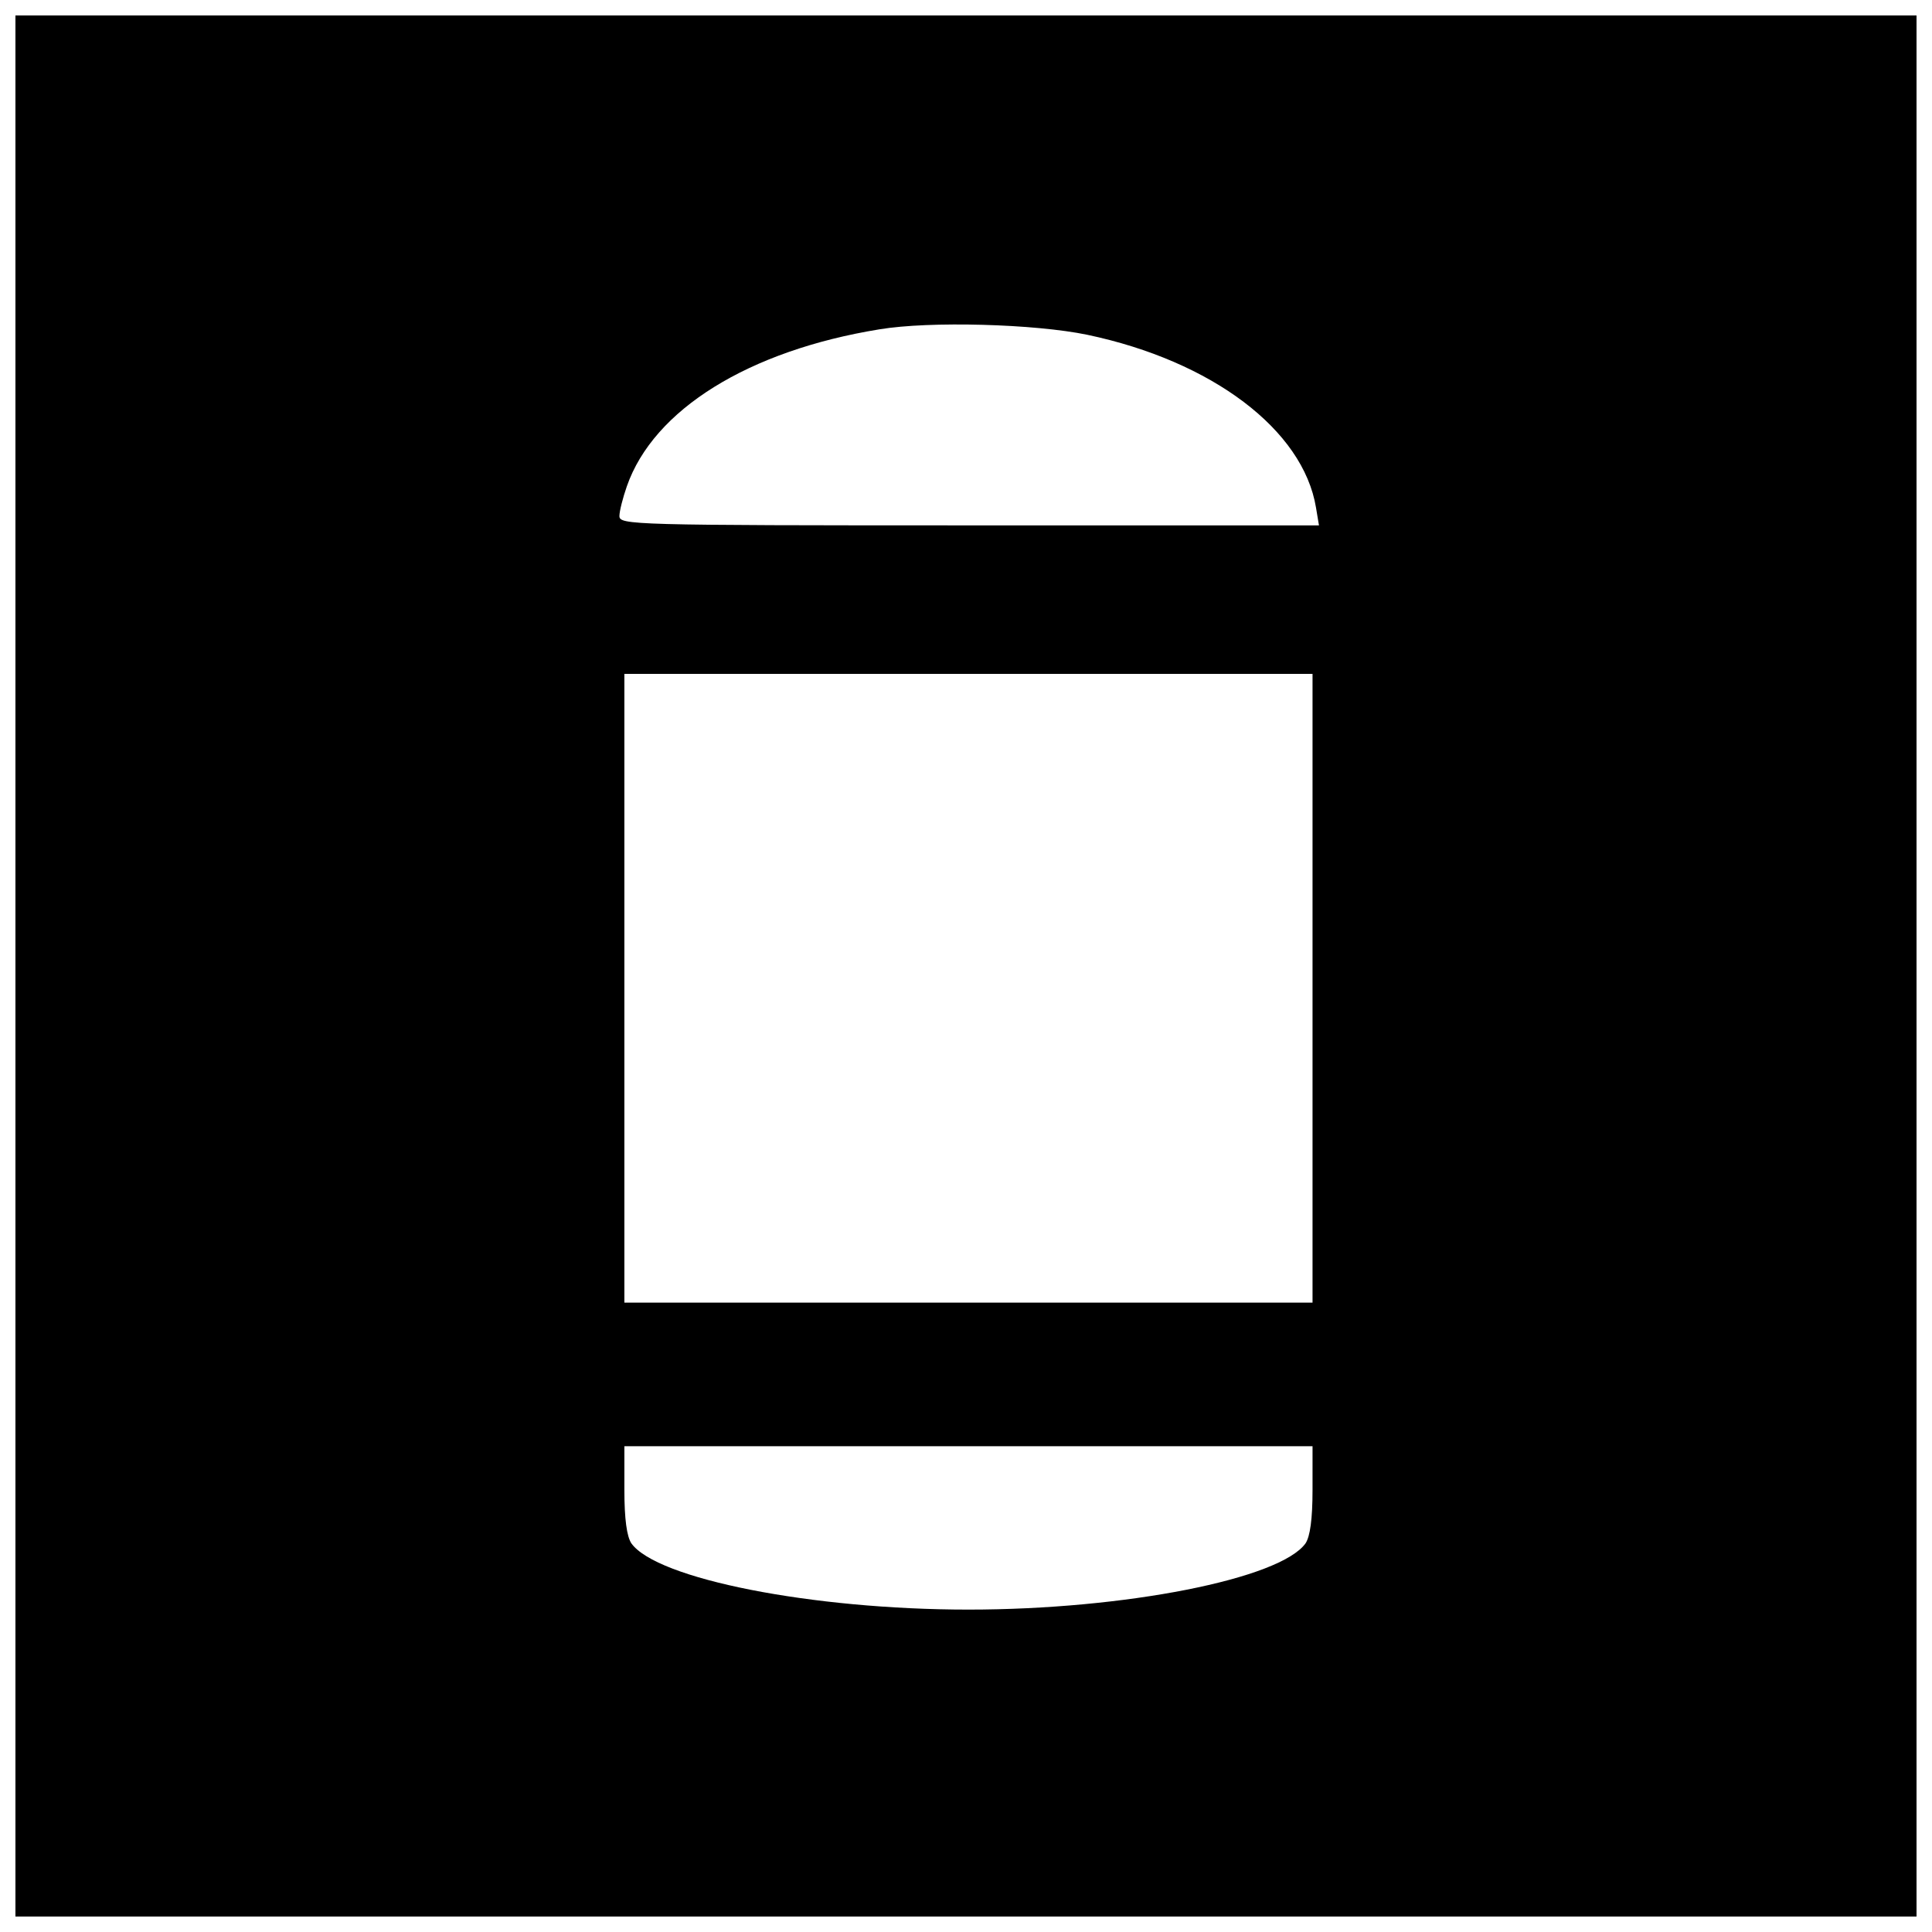 <?xml version="1.0" encoding="UTF-8"?>
<!-- Uploaded to: ICON Repo, www.iconrepo.com, Generator: ICON Repo Mixer Tools -->
<svg width="800px" height="800px" version="1.1" viewBox="144 144 512 512" xmlns="http://www.w3.org/2000/svg">
 <defs>
  <clipPath id="a">
   <path d="m148.09 148.09h503.81v503.81h-503.81z"/>
  </clipPath>
 </defs>
 <g clip-path="url(#a)">
  <path d="m148.09 400v251.91h503.81v-503.81h-503.81zm284.05-167.28c33.062 6.953 57.203 25.191 60.613 45.789l0.789 4.723h-92.758c-89.742 0-92.629-0.133-92.629-2.492 0-1.312 0.918-4.856 1.969-7.871 7.086-20.336 32.273-35.949 66.914-41.59 13.383-2.231 41.195-1.441 55.105 1.441zm59.695 173.18v83.312h-182.37v-166.62h182.37zm0 132.91c0 7.871-0.656 12.332-1.836 14.168-6.691 9.445-47.887 17.582-89.348 17.582s-82.656-8.133-89.348-17.582c-1.18-1.836-1.836-6.297-1.836-14.168v-11.547h182.37z"/>
 </g>
</svg>